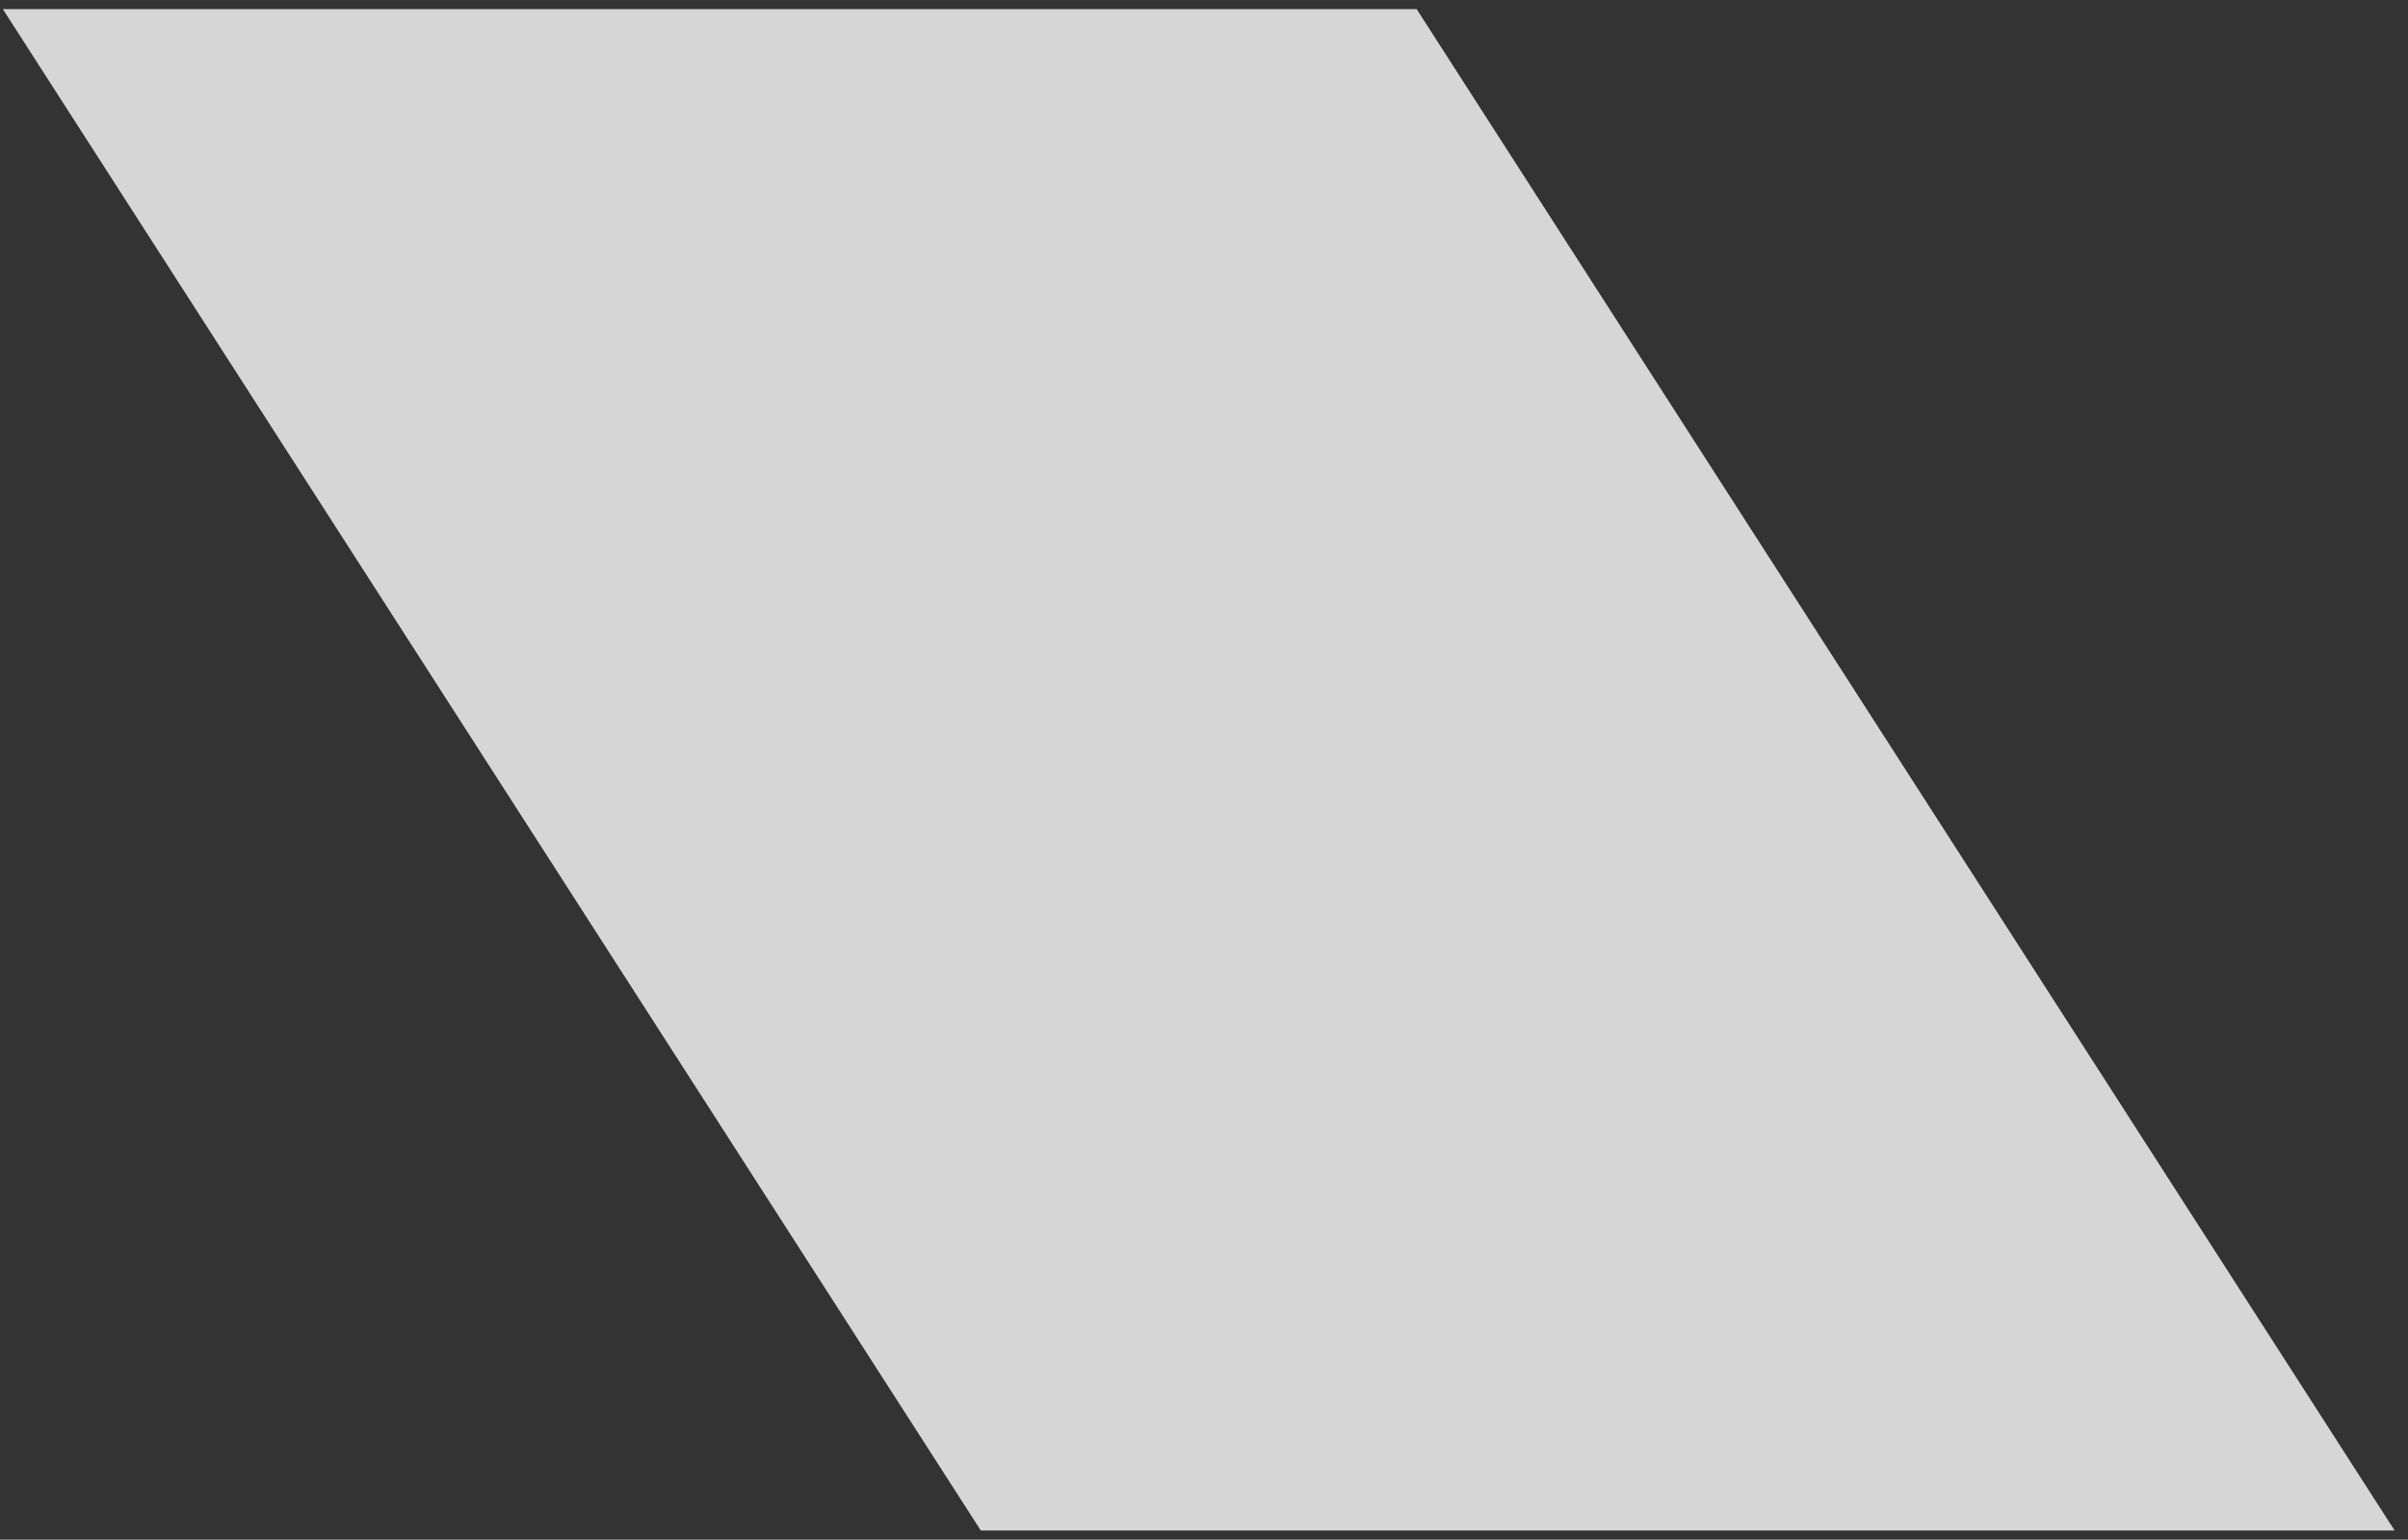 <?xml version="1.0" encoding="UTF-8"?> <svg xmlns="http://www.w3.org/2000/svg" width="147" height="94" viewBox="0 0 147 94" fill="none"><rect x="0" y="0" width="147" height="94" fill="#333333" stroke="none"/> <path opacity="0.8" d="M146.183 93.441L86.481 0.555L0.172 0.555L59.874 93.441L146.183 93.441Z" fill="white"></path> </svg> 